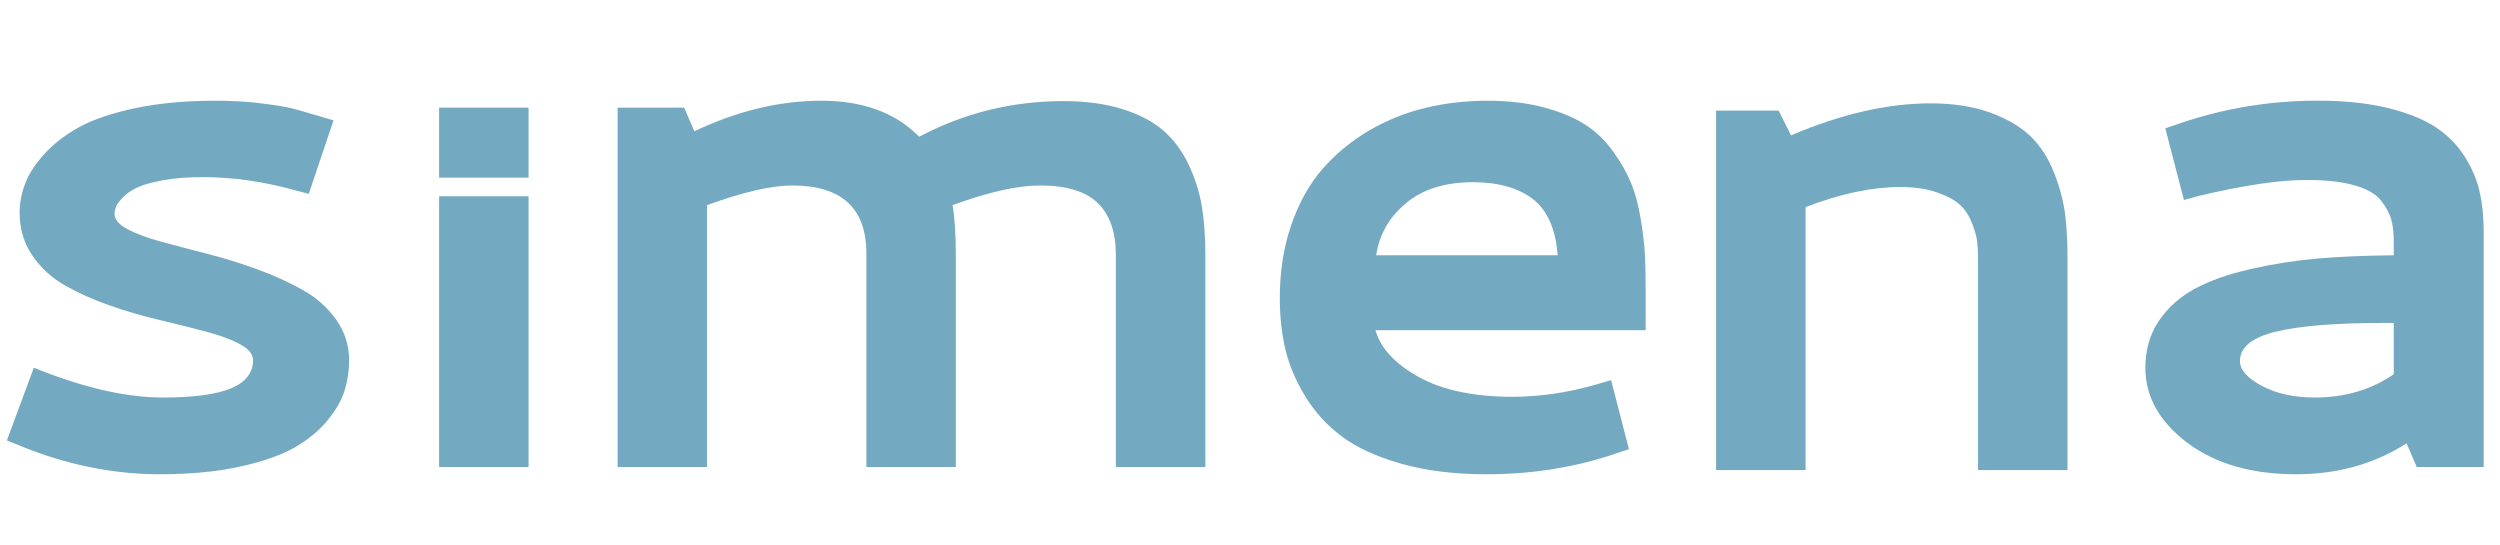 <?xml version="1.0" encoding="utf-8"?>
<!-- Generator: Adobe Illustrator 16.0.0, SVG Export Plug-In . SVG Version: 6.00 Build 0)  -->
<!DOCTYPE svg PUBLIC "-//W3C//DTD SVG 1.1//EN" "http://www.w3.org/Graphics/SVG/1.1/DTD/svg11.dtd">
<svg version="1.1" id="Capa_1" xmlns="http://www.w3.org/2000/svg" xmlns:xlink="http://www.w3.org/1999/xlink" x="0px" y="0px"
	 width="1104.5px" height="241px" viewBox="0 0 1104.5 241" enable-background="new 0 0 1104.5 241" xml:space="preserve">
<g>
	<path fill="#74A9C2" d="M758.168,48.875h27.644l5.466,10.929c22.083-9.419,42.622-14.144,61.588-14.144
		c10.286,0,19.158,1.415,26.681,4.178c7.489,2.796,13.37,6.301,17.679,10.479c4.275,4.179,7.651,9.45,10.189,15.815
		c2.54,6.364,4.146,12.472,4.918,18.258c0.74,5.786,1.095,12.312,1.095,19.607v93.67h-39.538v-93.22c0-2.989-0.13-5.594-0.387-7.778
		c-0.257-2.186-1.028-4.95-2.314-8.197c-1.286-3.246-3.086-5.946-5.335-8.036c-2.251-2.09-5.658-3.889-10.19-5.464
		c-4.532-1.576-9.933-2.347-16.169-2.347c-12.537,0-26.455,2.957-41.787,8.872v116.17h-39.538V48.875z"/>
	<path fill="#74A9C2" d="M1024.002,44.47c11.572,0,21.73,1.061,30.441,3.119c8.711,2.122,15.781,4.885,21.118,8.292
		c5.368,3.408,9.707,7.715,13.052,12.858c3.31,5.143,5.592,10.351,6.814,15.686c1.222,5.272,1.863,11.187,1.863,17.744v104.148
		h-29.572l-4.5-10.447c-14.272,9.098-30.504,13.661-48.731,13.661c-19.801,0-35.873-4.66-48.217-13.981
		c-12.312-9.323-18.451-20.348-18.451-33.109c0-7.94,1.994-14.819,6.012-20.733s9.29-10.607,15.847-14.144
		c6.524-3.536,14.723-6.429,24.56-8.679c9.867-2.251,19.736-3.793,29.669-4.662c9.932-0.867,21.118-1.316,33.654-1.446v-5.464
		c0-4.049-0.321-7.458-1.028-10.126c-0.708-2.668-2.218-5.495-4.564-8.518c-2.378-3.021-6.3-5.272-11.829-6.814
		c-5.527-1.575-12.568-2.348-21.15-2.348c-11.99,0-27.902,2.348-47.703,7.073l-6.43,1.767l-8.228-31.661l5.656-1.93
		C982.086,47.91,1002.657,44.47,1024.002,44.47z M1057.561,165.333v-22.661h-3.857c-21.633,0-37.737,1.286-48.279,3.857
		c-10.545,2.57-15.815,6.91-15.815,13.019c0,3.857,3.214,7.489,9.643,10.928c6.429,3.44,14.272,5.145,23.595,5.145
		C1036.023,175.62,1047.597,172.18,1057.561,165.333z"/>
</g>
<g>
	<path fill="#74A9C2" d="M111.824,158.938c-0.208-2.701-2.282-5.081-6.187-7.072c-3.907-2.058-8.921-3.858-15.029-5.465
		c-6.106-1.606-12.793-3.279-20.074-5.014c-7.296-1.704-14.544-3.795-21.777-6.333c-7.233-2.507-13.854-5.464-19.849-8.84
		c-5.996-3.376-10.864-7.811-14.609-13.34c-3.761-5.497-5.626-11.797-5.626-18.87c0-4.178,0.771-8.389,2.33-12.599
		c1.544-4.245,4.357-8.648,8.423-13.181c4.082-4.564,9.225-8.551,15.429-11.989c6.221-3.44,14.513-6.237,24.912-8.454
		c10.382-2.186,22.115-3.279,35.183-3.279c7.715,0,14.673,0.386,20.894,1.222c6.204,0.771,10.607,1.511,13.178,2.153
		c2.572,0.644,6.477,1.769,11.733,3.375l6.589,1.928l-10.929,32.467l-6.107-1.607c-13.935-3.857-27.483-5.786-40.662-5.786
		c-6.639,0-12.472,0.451-17.502,1.351c-5.047,0.932-8.873,1.992-11.493,3.214c-2.635,1.254-4.741,2.7-6.347,4.371
		c-1.607,1.64-2.62,3.022-3.055,4.18c-0.433,1.093-0.642,2.153-0.642,3.119c0,2.473,1.896,4.724,5.706,6.749
		c3.793,2.026,8.759,3.889,14.867,5.528c6.108,1.672,12.826,3.439,20.154,5.305c7.346,1.864,14.706,4.179,22.1,6.814
		c7.394,2.7,14.144,5.754,20.252,9.193c6.107,3.407,11.057,7.812,14.866,13.18c3.793,5.335,5.689,11.347,5.689,18.001
		c0,4.563-0.658,9.031-2.009,13.308c-1.333,4.307-3.905,8.742-7.698,13.339c-3.81,4.597-8.711,8.584-14.707,11.991
		c-6.011,3.343-14.096,6.139-24.269,8.356c-10.174,2.186-21.858,3.278-35.022,3.278c-20.572,0-41.081-4.179-61.541-12.535
		l-5.946-2.411l11.893-32.112l6.091,2.379c19.174,7.2,36.163,10.769,50.95,10.769c13.708,0,23.77-1.383,30.198-4.083
		C108.609,168.805,111.824,164.594,111.824,158.938z"/>
	<path fill="#74A9C2" d="M349.982,81.951c-9.209,0-21.746,2.893-37.593,8.68v115.687h-39.521V47.556h29.396l4.499,10.447
		c18.966-9,37.658-13.5,56.076-13.5c18.435,0,32.836,5.304,43.235,15.911c19.914-10.511,41.177-15.75,63.791-15.75
		c9.851,0,18.531,1.19,26.02,3.536c7.506,2.347,13.533,5.529,18.082,9.482c4.547,3.986,8.244,8.936,11.089,14.851
		c2.83,5.979,4.791,12.087,5.866,18.322c1.061,6.301,1.608,13.372,1.608,21.28v94.183h-39.538v-93.668
		c0-10.095-2.652-17.713-7.956-22.888c-5.287-5.208-13.837-7.811-25.618-7.811c-9.965,0-22.823,2.893-38.573,8.68
		c0.963,5.56,1.446,13.114,1.446,22.66v93.026H382.77v-94.313C382.77,91.947,371.84,81.951,349.982,81.951z"/>
	<path fill="#74A9C2" d="M657.314,44.502c9.209,0,17.486,0.997,24.832,2.958c7.329,1.993,13.373,4.5,18.162,7.585
		c4.757,3.021,8.903,7.008,12.376,11.893c3.472,4.854,6.106,9.516,7.938,13.952c1.832,4.468,3.247,9.771,4.274,16.006
		c1.03,6.205,1.607,11.445,1.833,15.753c0.225,4.274,0.322,9.386,0.322,15.235v18.001H607.668c2.25,7.94,8.614,14.818,19.125,20.669
		c10.496,5.817,24.317,8.743,41.452,8.743c12.101,0,24.444-1.831,36.981-5.432l6.558-1.929l7.875,30.505l-5.786,1.928
		c-17.904,6.107-36.951,9.161-57.201,9.161c-14.128,0-26.663-1.542-37.593-4.66c-10.929-3.117-19.689-7.104-26.279-12.056
		c-6.589-4.918-11.988-10.862-16.216-17.839c-4.243-6.977-7.152-13.918-8.759-20.861c-1.606-6.976-2.411-14.433-2.411-22.373
		c0-11.766,1.688-22.564,5.063-32.336c3.375-9.839,7.971-18.066,13.806-24.753c5.85-6.719,12.697-12.343,20.572-16.972
		c7.875-4.597,16.201-7.971,24.993-10.03C638.623,45.53,647.785,44.502,657.314,44.502z M650.726,80.505
		c-12.312,0-22.164,3.084-29.558,9.257c-7.394,6.139-11.779,13.822-13.178,23.015h80.183c-0.866-11.539-4.499-19.8-10.928-24.815
		C670.815,83.012,661.977,80.505,650.726,80.505z"/>
</g>
<g>
	<rect x="194.002" y="47.556" fill="#74A9C2" width="39.521" height="30.922"/>
	<rect x="194.002" y="86.708" fill="#74A9C2" width="39.521" height="119.609"/>
</g>
</svg>
